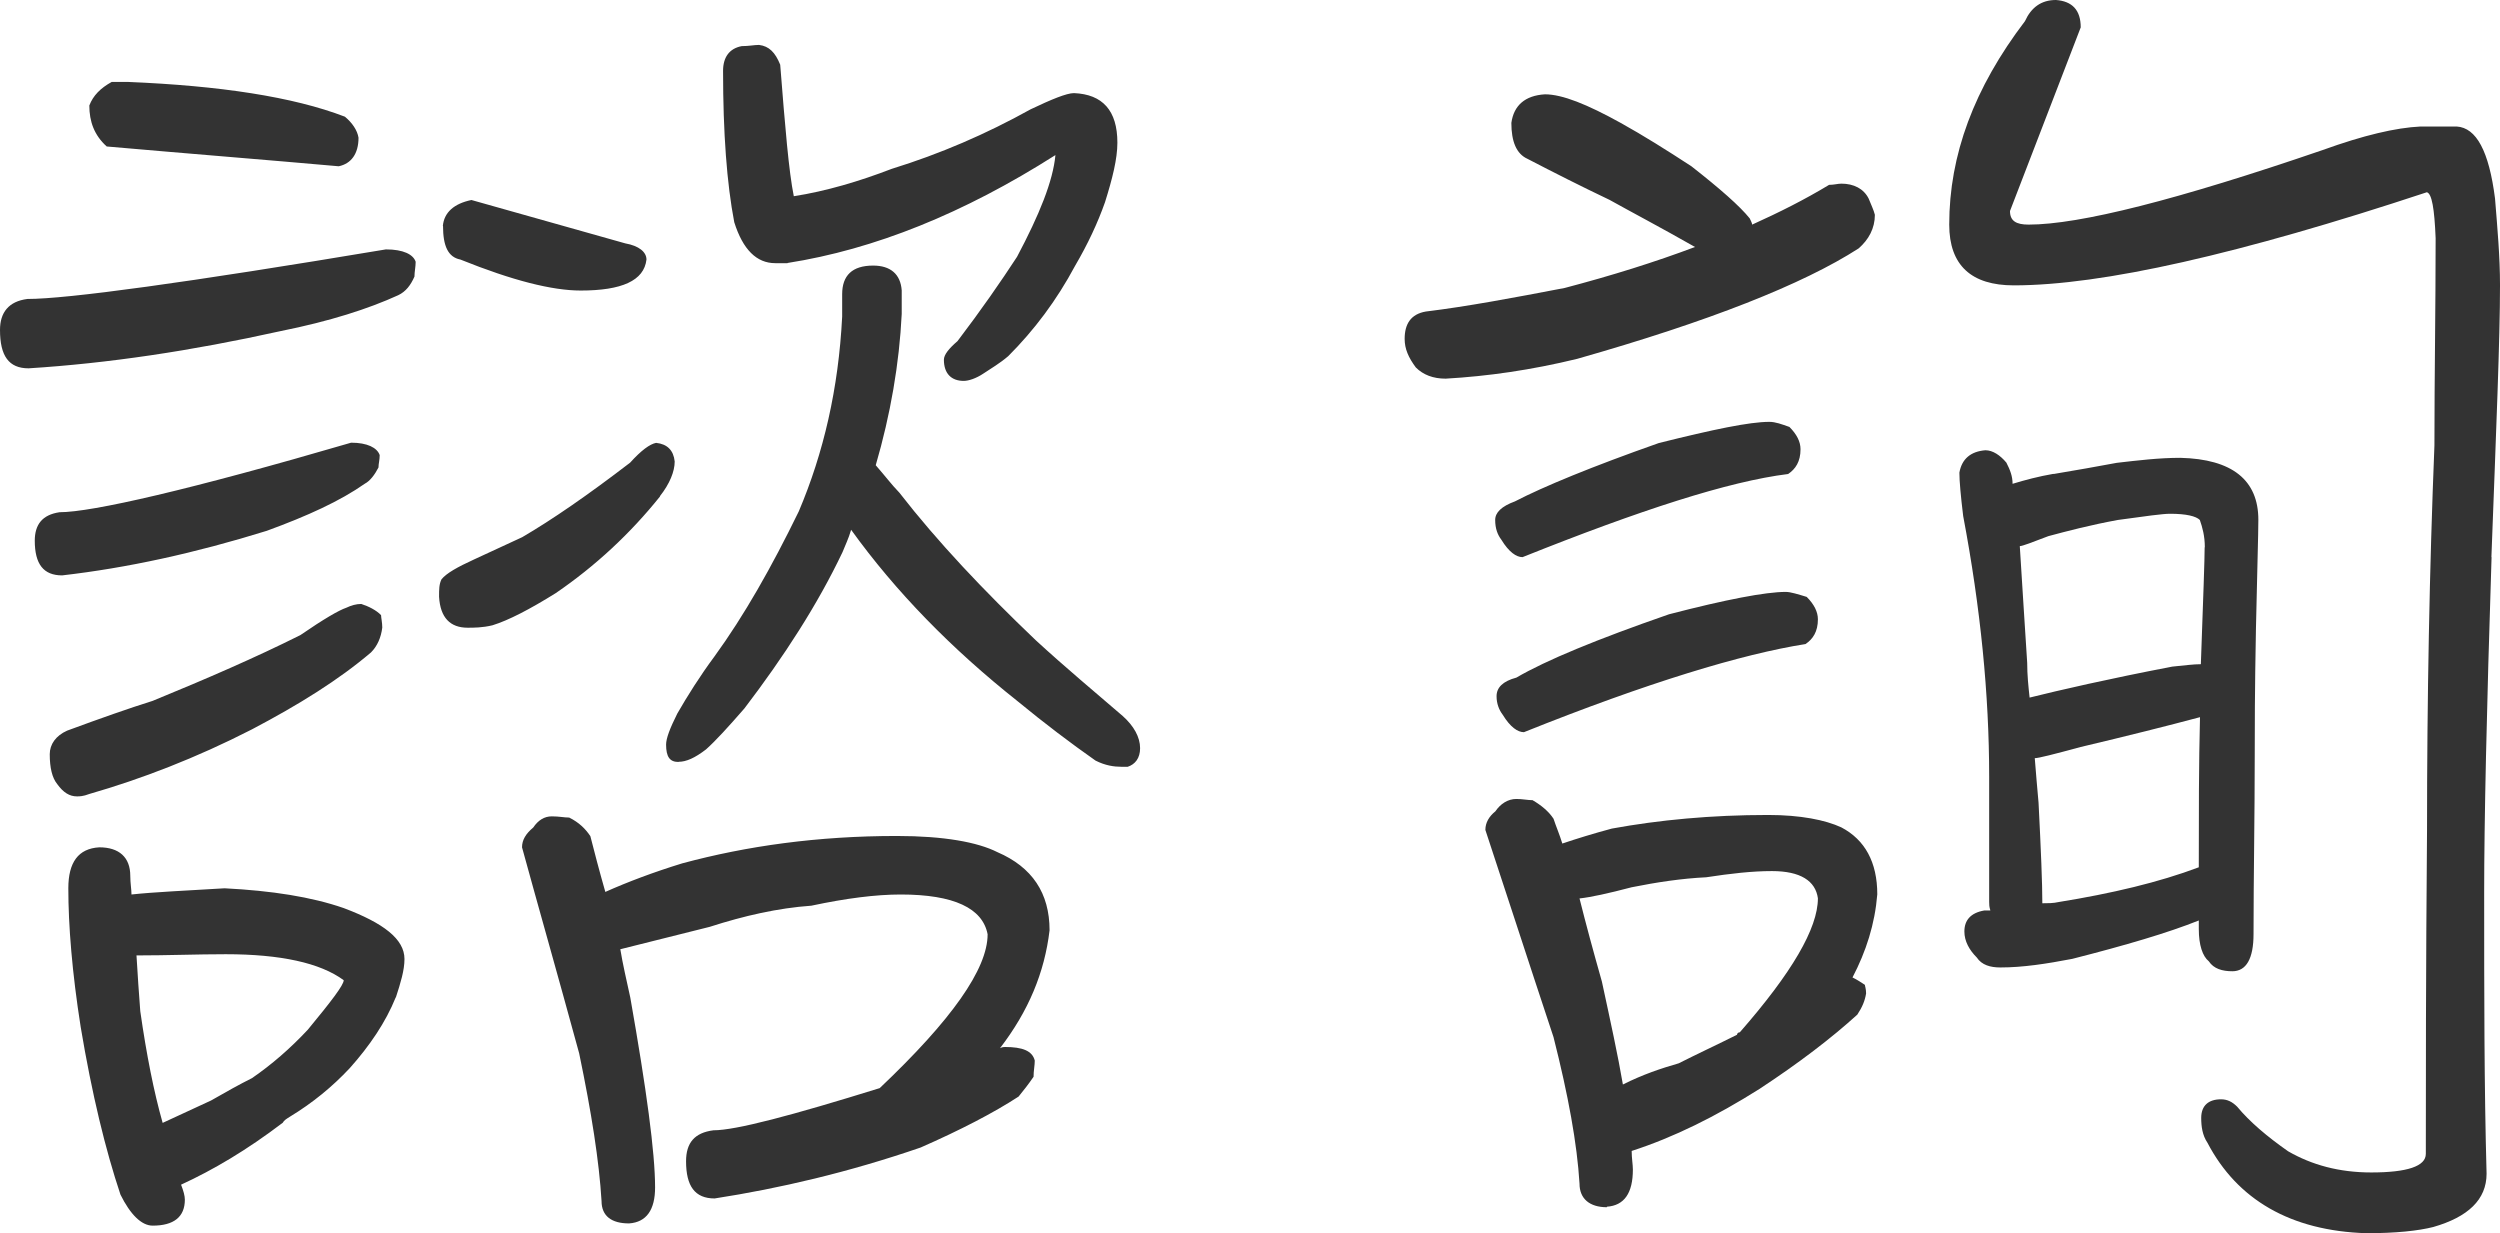 <?xml version="1.0" encoding="UTF-8"?><svg xmlns="http://www.w3.org/2000/svg" width="145.25" height="71.65" viewBox="0 0 145.25 71.65"><defs><style>.d{fill:#333;}</style></defs><g id="a"/><g id="b"><g id="c"><g><path class="d" d="M0,19.17c0-1.01,.5-1.66,1.59-1.8,2.31,0,9.23-.94,20.83-2.88,1.01,0,1.59,.29,1.73,.72,0,.29-.07,.58-.07,.86-.22,.5-.5,.87-.94,1.08-1.73,.79-3.96,1.51-6.85,2.09-5.19,1.15-10.02,1.87-14.63,2.16-1.15,0-1.66-.72-1.66-2.23Zm2.02,12.25c0-.94,.43-1.51,1.44-1.66,1.87,0,7.57-1.3,16.94-4.04,.94,0,1.51,.29,1.66,.72,0,.29-.07,.5-.07,.72-.22,.43-.5,.79-.79,.94-1.44,1.01-3.32,1.87-5.7,2.74-4.18,1.3-8.14,2.16-11.89,2.59-1.08,0-1.59-.65-1.59-2.02Zm19.53,6.49c-1.87,1.59-4.18,3.03-6.92,4.47-3.24,1.66-6.42,2.88-9.44,3.75-.36,.14-.58,.14-.72,.14-.43,0-.79-.22-1.15-.72-.29-.36-.43-.94-.43-1.73,0-.58,.36-1.08,1.01-1.37,1.95-.72,3.6-1.3,4.97-1.73,3.17-1.3,5.98-2.52,8.58-3.82,1.37-.94,2.23-1.44,2.67-1.59,.29-.14,.58-.22,.87-.22,.43,.14,.87,.36,1.15,.65,0,.14,.07,.43,.07,.72-.07,.58-.29,1.08-.65,1.44Zm1.44,20.04c-.58,1.44-1.51,2.81-2.67,4.11-1.01,1.08-2.16,2.02-3.46,2.81-.22,.14-.36,.22-.43,.36-2.09,1.59-4.04,2.74-5.91,3.6,.14,.36,.22,.65,.22,.87,0,1.01-.65,1.51-1.87,1.51-.65,0-1.3-.65-1.87-1.8-.87-2.6-1.66-5.84-2.31-9.73-.5-3.17-.72-5.91-.72-8.07,0-1.51,.58-2.31,1.8-2.38,1.15,0,1.8,.58,1.8,1.66,0,.43,.07,.79,.07,1.08,1.3-.14,3.1-.22,5.41-.36,2.74,.14,5.05,.5,6.92,1.15,2.31,.87,3.53,1.8,3.53,2.96,0,.65-.22,1.37-.5,2.23ZM6.2,8.51c-.72-.65-1.01-1.44-1.01-2.38,.22-.58,.65-1.01,1.3-1.37h.94c5.33,.22,9.59,.86,12.61,2.02,.43,.36,.72,.79,.79,1.22,0,.94-.43,1.51-1.15,1.66-4.04-.36-8.58-.72-13.48-1.15Zm1.95,50.24c.36,2.52,.79,4.69,1.3,6.49,1.08-.5,2.02-.94,2.81-1.3,.87-.5,1.66-.94,2.38-1.3,1.15-.79,2.23-1.73,3.24-2.81,1.37-1.66,2.09-2.6,2.09-2.88-1.37-1.01-3.68-1.51-6.85-1.51-1.66,0-3.39,.07-5.19,.07,.07,1.15,.14,2.23,.22,3.24Zm30.2-29.91c-1.73,2.16-3.75,4.04-6.06,5.62-1.51,.94-2.74,1.58-3.68,1.87-.58,.14-1.08,.14-1.44,.14-1.01,0-1.59-.58-1.66-1.8,0-.43,0-.72,.14-1.01,.29-.36,.94-.72,1.88-1.15,1.08-.5,2.02-.94,2.81-1.3,1.73-1.01,3.82-2.45,6.27-4.33,.65-.72,1.15-1.08,1.51-1.15,.65,.07,1.01,.43,1.08,1.08,0,.58-.29,1.3-.86,2.02Zm-12.62-15.71c.07-.79,.65-1.3,1.66-1.51l8.94,2.52c.79,.14,1.23,.5,1.23,.94-.14,1.23-1.44,1.8-3.82,1.8-1.66,0-3.96-.58-6.99-1.8-.72-.14-1.01-.79-1.01-1.95Zm10.81,57.95c-1.01,0-1.59-.43-1.59-1.3-.14-2.31-.58-5.12-1.3-8.58-1.3-4.76-2.45-8.79-3.32-11.97,0-.43,.22-.79,.65-1.15,.29-.43,.65-.65,1.08-.65s.72,.07,1.01,.07c.58,.29,.94,.65,1.23,1.08,.22,.86,.5,1.95,.87,3.24,1.3-.58,2.81-1.15,4.47-1.66,3.75-1.01,7.86-1.59,12.47-1.59,2.74,0,4.69,.36,5.84,.94,2.02,.87,3.03,2.38,3.03,4.54-.29,2.45-1.22,4.69-2.88,6.85,.14-.07,.22-.07,.29-.07,1.01,0,1.59,.22,1.73,.79,0,.29-.07,.58-.07,.94-.29,.43-.58,.79-.87,1.15-1.44,.94-3.39,1.95-5.69,2.96-4.18,1.44-8.22,2.38-11.97,2.96-1.15,0-1.66-.72-1.66-2.16,0-1.08,.5-1.66,1.59-1.8,1.3,0,4.54-.86,9.66-2.45,4.18-3.96,6.27-6.92,6.27-8.94-.29-1.51-1.95-2.31-5.05-2.31-1.44,0-3.17,.22-5.19,.65-1.95,.14-3.89,.58-5.91,1.23-2.88,.72-4.61,1.15-5.19,1.3,.14,.86,.36,1.8,.58,2.81,.94,5.33,1.44,9.01,1.44,11.03,0,1.3-.5,2.02-1.51,2.09Zm2.88-26.81c-.5,0-.72-.29-.72-1.01,0-.36,.22-.94,.65-1.8,.58-1.01,1.3-2.16,2.16-3.32,1.73-2.38,3.32-5.19,4.9-8.43,1.44-3.39,2.31-7.14,2.52-11.32v-1.3c0-1.08,.58-1.66,1.8-1.66,1.01,0,1.59,.5,1.66,1.44v1.37c-.14,2.88-.65,5.84-1.51,8.79,.51,.58,.94,1.15,1.37,1.59,2.24,2.88,4.9,5.69,7.93,8.58,1.73,1.59,3.46,3.03,5.05,4.4,.65,.58,1.01,1.23,1.01,1.87,0,.58-.29,.94-.72,1.08h-.36c-.43,0-.94-.07-1.51-.36-1.44-1.01-2.96-2.16-4.54-3.46-3.82-3.03-7.06-6.34-9.66-9.95-.14,.5-.36,.94-.5,1.3-1.44,3.03-3.39,6.05-5.7,9.08-.94,1.08-1.66,1.87-2.23,2.38-.65,.5-1.15,.72-1.59,.72Zm6.34-28.98h-.72c-1.08,0-1.88-.79-2.38-2.38-.43-2.24-.65-5.19-.65-8.79,0-.79,.36-1.3,1.08-1.44,.43,0,.72-.07,1.01-.07,.58,.07,.94,.43,1.23,1.15,.29,3.68,.5,6.2,.79,7.64,1.87-.29,3.82-.87,5.69-1.59,2.81-.87,5.48-2.02,8.07-3.46,1.22-.58,2.09-.94,2.52-.94,1.66,.07,2.52,1.01,2.52,2.88,0,.94-.29,2.09-.72,3.46-.43,1.22-1.01,2.45-1.73,3.68-1.08,2.02-2.38,3.75-3.89,5.26-.5,.43-1.01,.72-1.44,1.01-.43,.29-.87,.43-1.15,.43-.72,0-1.15-.43-1.15-1.23,0-.29,.29-.65,.79-1.08,1.37-1.8,2.52-3.46,3.46-4.9,1.3-2.45,2.09-4.4,2.23-5.91-5.33,3.39-10.52,5.48-15.57,6.27Z"/><path class="d" d="M106.98,10.67c.72,0,1.3,.29,1.59,.87,.14,.36,.29,.65,.36,.94,0,.79-.36,1.44-.94,1.95-3.24,2.09-8.72,4.25-16.36,6.42-2.67,.65-5.19,1.01-7.64,1.15-.72,0-1.3-.22-1.73-.65-.43-.58-.65-1.08-.65-1.66,0-.87,.36-1.44,1.23-1.59,2.38-.29,5.05-.79,8.07-1.37,2.74-.72,5.26-1.51,7.57-2.38-2.02-1.15-3.68-2.02-4.97-2.74-1.66-.79-3.24-1.59-4.76-2.38-.65-.29-.94-1.01-.94-2.09,.14-1.01,.79-1.59,1.95-1.66,1.01,0,2.45,.58,4.4,1.66,1.3,.72,2.67,1.58,4.11,2.52,1.66,1.3,2.81,2.31,3.39,3.03,.07,.14,.14,.29,.14,.36,1.59-.72,3.03-1.44,4.47-2.31,.29,0,.5-.07,.72-.07Zm-13.62,59.47c-1.01,0-1.59-.5-1.59-1.37-.14-2.31-.65-5.12-1.51-8.51-1.58-4.76-2.88-8.79-3.96-12.04,0-.43,.22-.79,.58-1.08,.29-.43,.72-.72,1.22-.72,.36,0,.65,.07,.94,.07,.5,.29,.94,.65,1.22,1.08,.14,.43,.36,.94,.51,1.44,.86-.29,1.8-.58,2.88-.87,2.74-.5,5.77-.79,9.08-.79,1.88,0,3.32,.29,4.25,.72,1.37,.72,2.09,2.02,2.09,3.89-.14,1.73-.65,3.32-1.44,4.83,.29,.14,.5,.29,.72,.43,0,.07,.07,.22,.07,.5-.07,.43-.22,.79-.51,1.23-1.51,1.37-3.39,2.81-5.69,4.32-2.52,1.59-4.97,2.81-7.42,3.6,0,.43,.07,.79,.07,1.08,0,1.37-.5,2.09-1.51,2.16Zm10.6-45.34c.43,.43,.65,.86,.65,1.3,0,.72-.29,1.15-.72,1.44-3.46,.43-8.58,2.09-15.43,4.83-.36,0-.79-.29-1.23-1.01-.22-.29-.36-.65-.36-1.15,0-.43,.36-.79,1.15-1.08,1.66-.86,4.47-2.02,8.36-3.39,3.17-.79,5.26-1.23,6.42-1.23,.36,0,.72,.14,1.15,.29Zm1.01,9.88c.43,.43,.65,.87,.65,1.3,0,.72-.29,1.15-.72,1.44-3.68,.58-9.15,2.23-16.36,5.12-.36,0-.79-.29-1.23-1.01-.22-.29-.36-.65-.36-1.08,0-.5,.36-.87,1.15-1.08,1.73-1.01,4.69-2.23,8.87-3.68,3.31-.86,5.62-1.3,6.78-1.3,.29,0,.72,.14,1.22,.29Zm-3.89,25.3c3.03-3.46,4.54-6.05,4.54-7.79-.14-1.01-1.01-1.58-2.67-1.58-1.15,0-2.38,.14-3.82,.36-1.44,.07-2.88,.29-4.33,.58-1.37,.36-2.38,.58-3.03,.65,.36,1.44,.79,3.03,1.3,4.83,.5,2.31,.94,4.33,1.22,5.98,1.15-.58,2.23-.94,3.24-1.23,1.15-.58,2.23-1.08,3.39-1.66,0-.07,.07-.14,.14-.14Zm43.68-27.61c-.29,8.94-.43,15.43-.43,19.46,0,5.91,0,11.32,.14,16.36,0,1.51-1.08,2.52-3.1,3.1-.87,.22-2.16,.36-3.89,.36-4.4-.14-7.5-1.95-9.23-5.26-.29-.43-.36-.94-.36-1.44,0-.72,.43-1.08,1.15-1.08,.36,0,.65,.14,.94,.43,.72,.87,1.73,1.73,2.96,2.59,1.37,.79,2.96,1.23,4.83,1.23,2.09,0,3.17-.36,3.17-1.08,0-4.18,0-10.45,.07-18.81,0-7.64,.14-15.14,.43-22.35,0-4.04,.07-8,.07-12.04-.07-1.73-.22-2.59-.51-2.67-10.88,3.6-18.88,5.41-24,5.41-2.45,0-3.75-1.15-3.75-3.53,0-4.04,1.44-7.93,4.4-11.82,.36-.79,.94-1.23,1.8-1.23,.94,.07,1.44,.58,1.44,1.59l-4.11,10.67c0,.58,.36,.79,1.08,.79,2.96,0,8.65-1.44,17.08-4.33,2.38-.86,4.25-1.3,5.7-1.37h2.09c1.15,.07,1.88,1.44,2.23,4.18,.14,1.73,.29,3.39,.29,5.05,0,3.1-.22,8.36-.5,15.79Zm-25.45-4.83c1.3-.22,2.52-.43,3.68-.65,1.22-.14,2.45-.29,3.68-.29,3.03,.07,4.54,1.3,4.54,3.6,0,.86-.07,2.96-.14,6.34-.07,3.6-.07,5.98-.07,7.28,0,3.6-.07,7.14-.07,10.45,0,1.44-.43,2.16-1.23,2.16-.58,0-1.08-.14-1.37-.58-.36-.29-.58-.94-.58-1.87v-.5c-1.8,.72-4.25,1.44-7.35,2.23-1.51,.29-2.88,.5-4.18,.5-.58,0-1.08-.14-1.37-.58-.43-.43-.72-.94-.72-1.51,0-.65,.36-1.08,1.15-1.22h.36c-.07-.22-.07-.36-.07-.5v-7.28c0-4.76-.5-9.8-1.51-15.14-.14-1.15-.22-2.02-.22-2.52,.14-.79,.65-1.23,1.51-1.3,.43,0,.86,.29,1.22,.72,.22,.43,.36,.79,.36,1.23,.72-.22,1.51-.43,2.38-.58Zm8.79,4.25c0-.65-.14-1.15-.29-1.58-.22-.22-.79-.36-1.73-.36-.43,0-1.44,.14-3.03,.36-1.59,.29-2.96,.65-4.04,.94-.94,.36-1.51,.58-1.66,.58,.14,2.31,.29,4.54,.43,6.78,0,.72,.07,1.37,.14,2.02,1.73-.43,4.54-1.08,8.29-1.8,.72-.07,1.23-.14,1.66-.14,.14-3.89,.22-6.13,.22-6.78Zm-.29,9.88c-1.87,.5-4.18,1.08-6.92,1.73-1.59,.43-2.45,.65-2.67,.65,.07,.86,.14,1.73,.22,2.59,.14,2.74,.22,4.69,.22,5.84,.29,0,.65,0,.94-.07,3.1-.5,5.84-1.15,8.15-2.02,0-3.03,0-5.98,.07-8.72Z"/></g></g></g></svg>